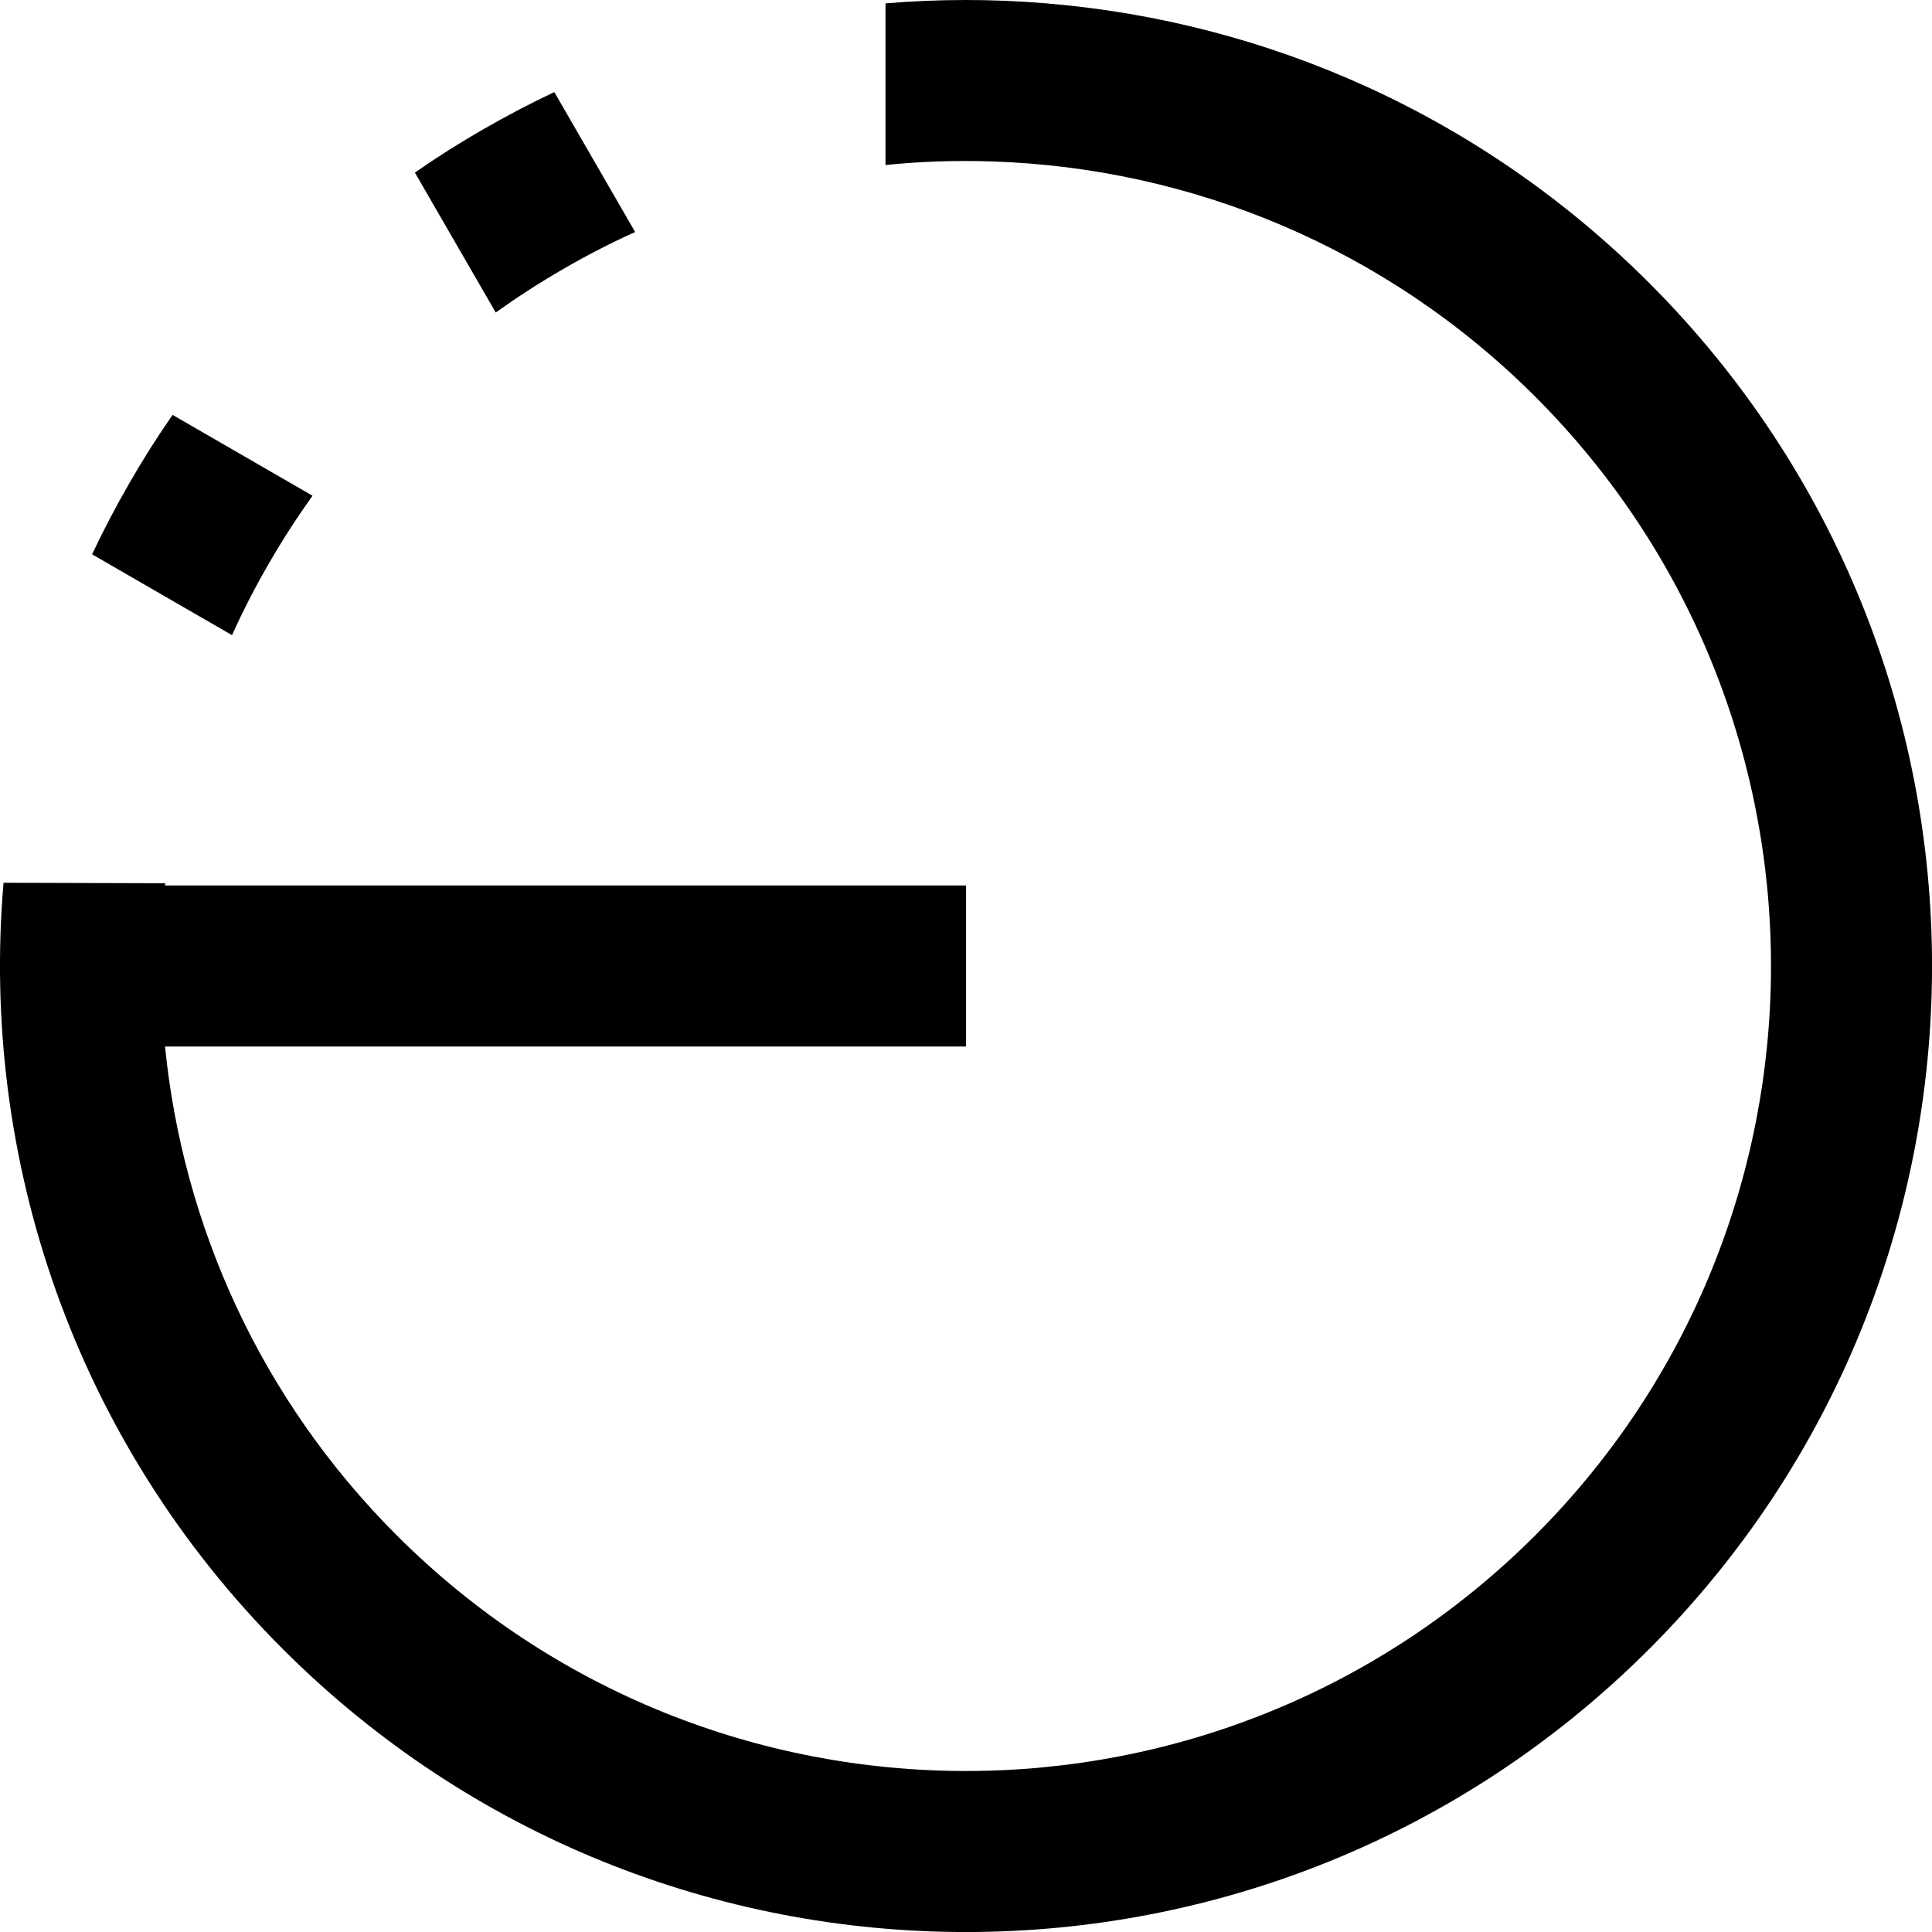 <?xml version="1.0" encoding="UTF-8"?>
<svg width="12px" height="12px" viewBox="0 0 12 12" version="1.1" xmlns="http://www.w3.org/2000/svg" xmlns:xlink="http://www.w3.org/1999/xlink">
    <!-- Generator: Sketch 50.2 (55047) - http://www.bohemiancoding.com/sketch -->
    <title>Icons/Timer 45/timer45_12</title>
    <desc>Created with Sketch.</desc>
    <defs></defs>
    <g id="Icons/Timer-45/timer45_12" stroke="none" stroke-width="1" fill="none" fill-rule="evenodd">
        <path d="M6.5,0.021 C7.865,0.134 9.198,0.713 10.243,1.757 C12.586,4.101 12.586,7.899 10.243,10.243 C7.899,12.586 4.101,12.586 1.757,10.243 C0.454,8.94 -0.124,7.186 0.022,5.483 L1.026,5.486 L1.025,5.5 L6,5.5 L6,6.5 L1.025,6.5 C1.136,7.608 1.615,8.687 2.464,9.536 C4.417,11.488 7.583,11.488 9.536,9.536 C11.488,7.583 11.488,4.417 9.536,2.464 C8.602,1.531 7.391,1.044 6.168,1.003 C6.112,1.001 6.056,1 6,1 C5.831,1 5.664,1.008 5.5,1.025 L5.5,0.021 C5.665,0.007 5.832,0 6,0 C6.168,0 6.335,0.007 6.5,0.021 L6.5,0.021 Z M1.072,2.577 L1.941,3.079 C1.845,3.214 1.754,3.354 1.67,3.5 C1.585,3.646 1.509,3.795 1.441,3.945 L0.572,3.443 C0.642,3.294 0.72,3.146 0.804,3 C0.888,2.854 0.977,2.713 1.072,2.577 Z M3.443,0.572 L3.945,1.441 C3.795,1.509 3.646,1.585 3.5,1.67 C3.354,1.754 3.214,1.845 3.079,1.941 L2.577,1.072 C2.713,0.977 2.854,0.888 3,0.804 C3.146,0.72 3.294,0.642 3.443,0.572 Z" id="Combined-Shape" fill="#000000"></path>
    </g>
</svg>